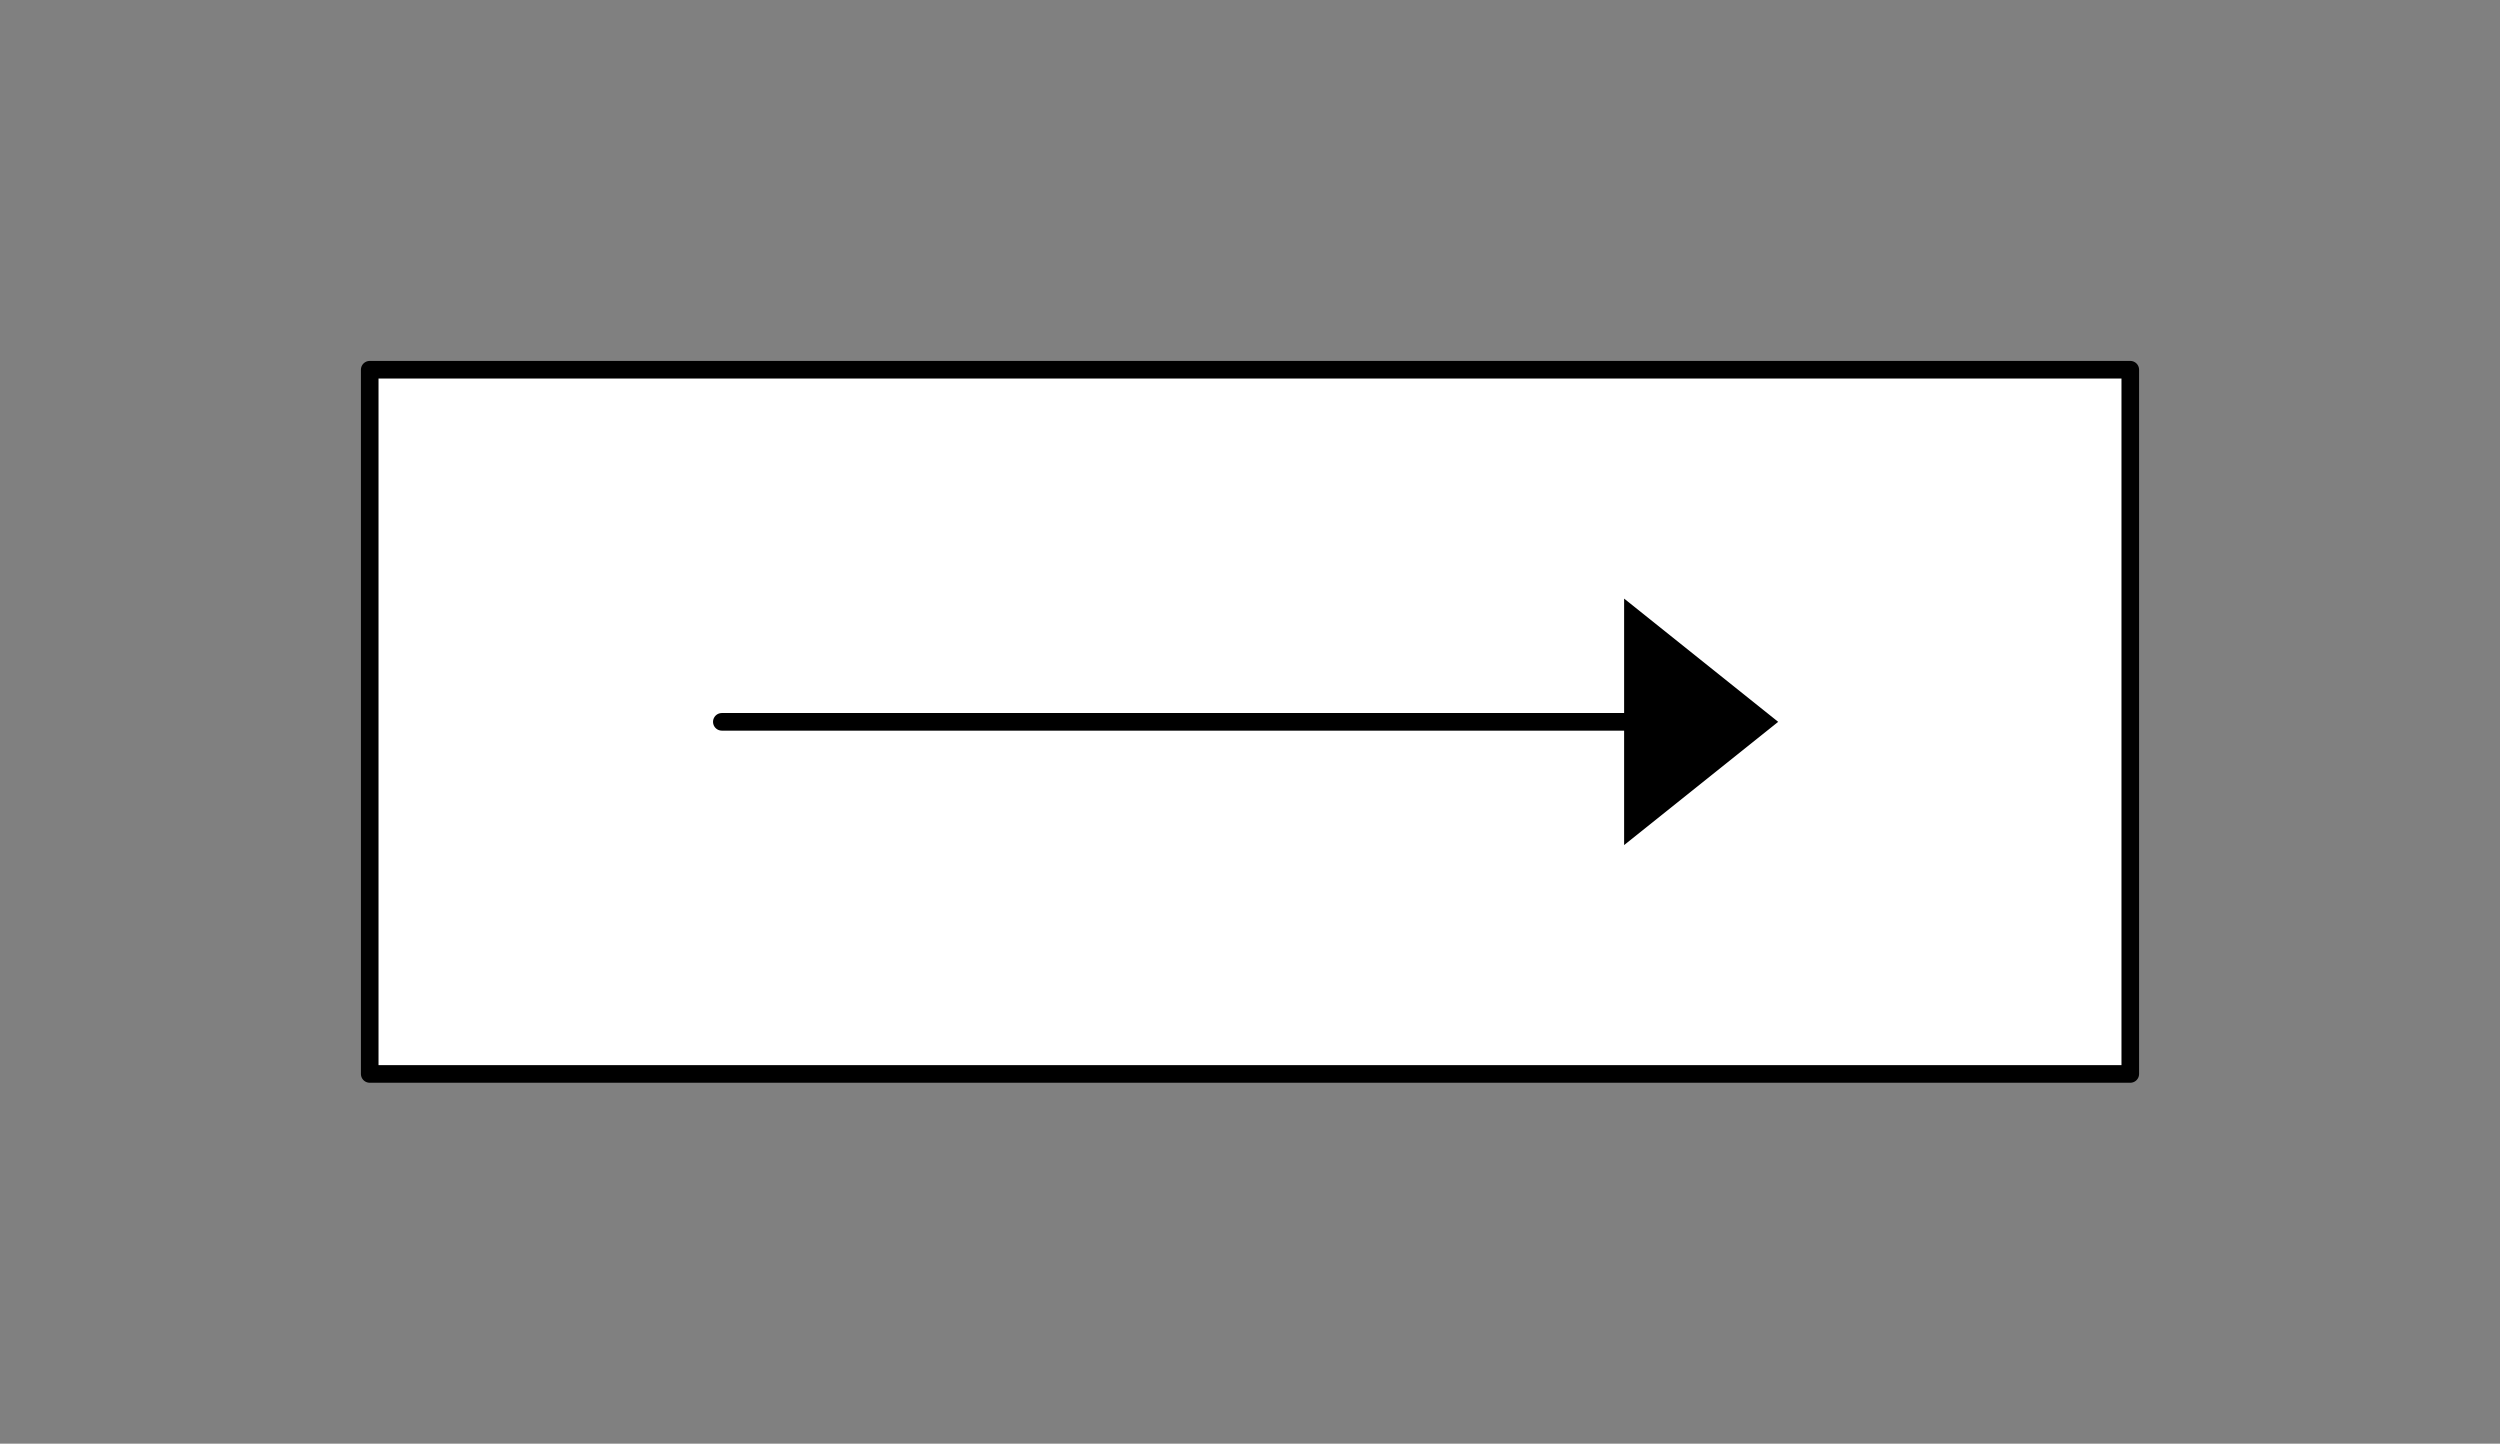 <svg xmlns="http://www.w3.org/2000/svg" viewBox="-10 -10 71 41" fill="#fff" fill-rule="evenodd" stroke="#000" stroke-linecap="round" stroke-linejoin="round"><rect x="-10" y="-10" width="71" height="41" fill="#808080" stroke="none"/><use href="#B" x=".5" y=".5"/><defs><path d="M0 0l4 5h-8z" stroke="none" id="A"/></defs><symbol id="B" overflow="visible"><path d="M0 0h50v20H0z" stroke-width=".5"/><g transform="translate(10 10)"><path d="M0 0h26.062" fill="none" stroke-width=".5"/><use fill="#000" stroke-width=".571" transform="matrix(0 .875 -.875 0 30 -30)" x="34.286" href="#A"/></g></symbol></svg>